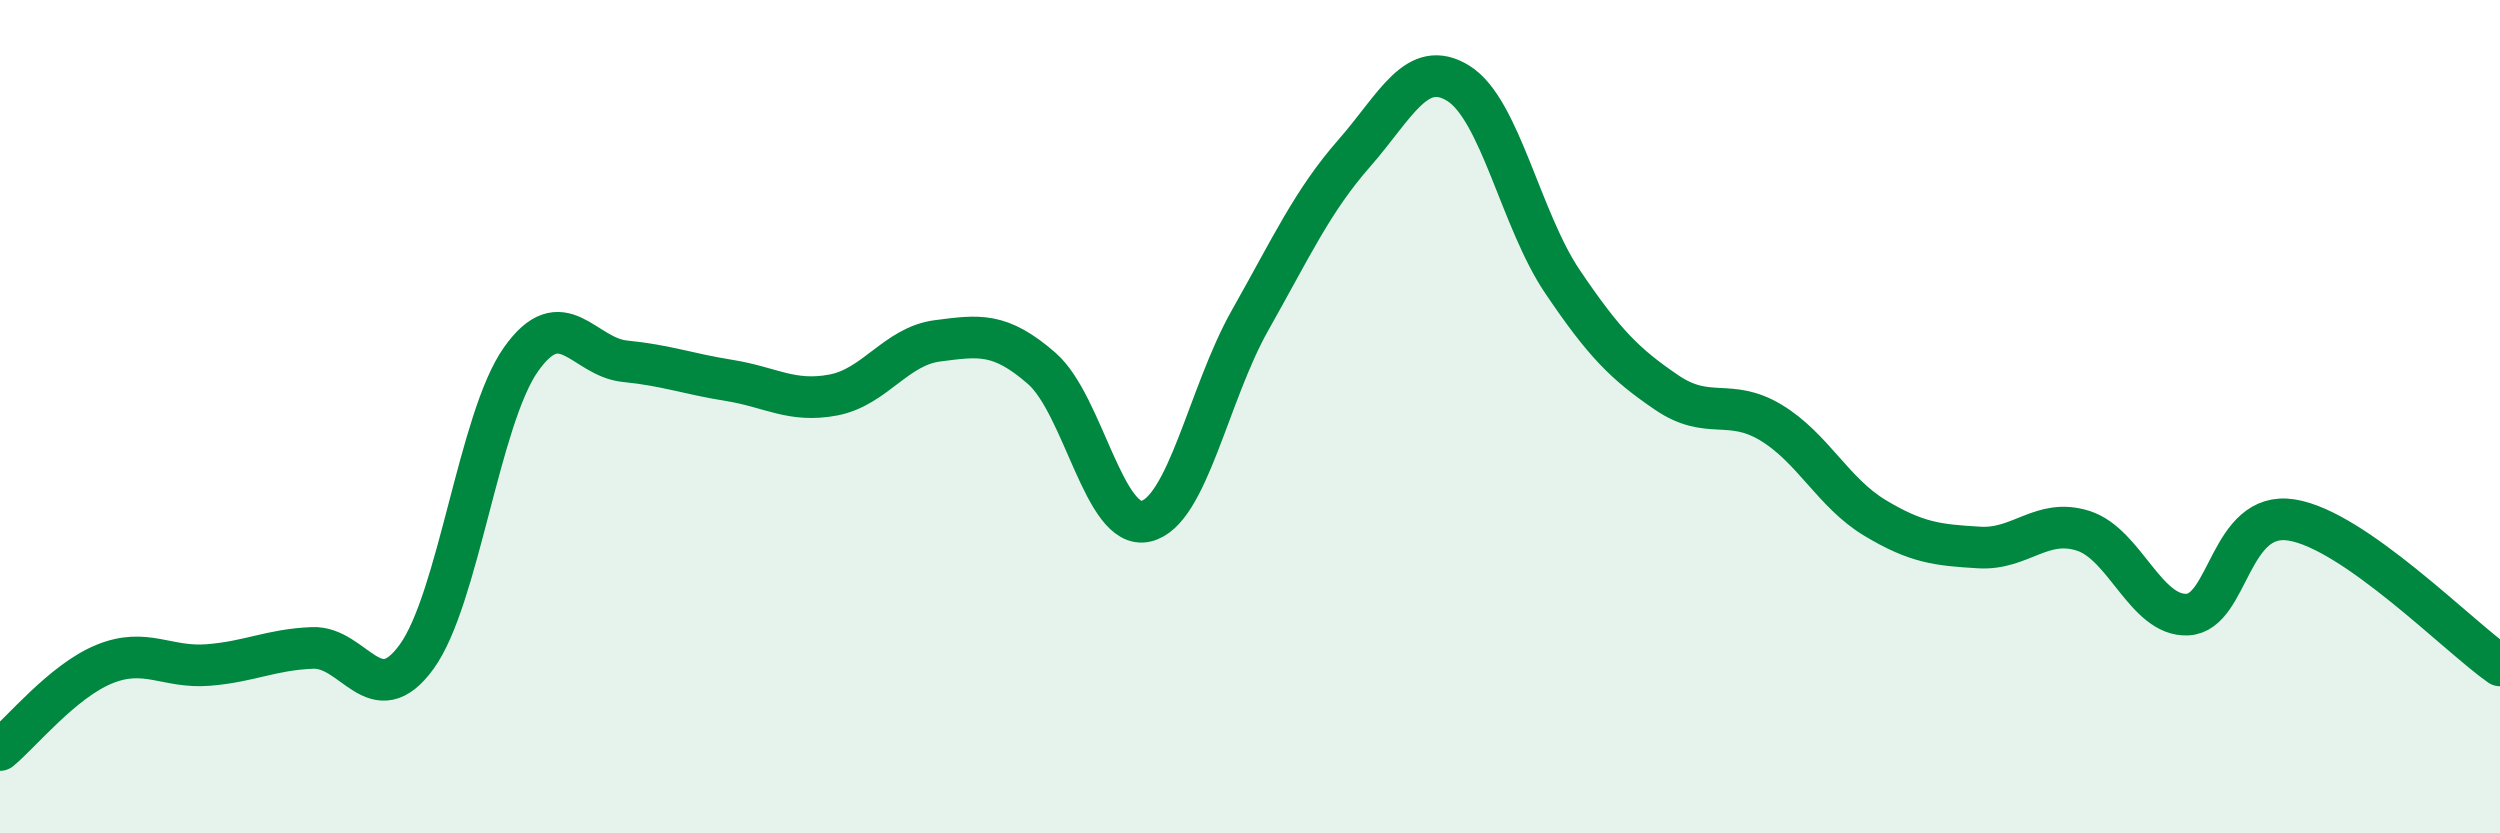
    <svg width="60" height="20" viewBox="0 0 60 20" xmlns="http://www.w3.org/2000/svg">
      <path
        d="M 0,18 C 0.5,17.59 1.5,16.35 2.5,15.94 C 3.5,15.53 4,16.04 5,15.96 C 6,15.88 6.5,15.59 7.5,15.55 C 8.5,15.51 9,17.14 10,15.76 C 11,14.38 11.5,10.05 12.5,8.63 C 13.5,7.21 14,8.57 15,8.67 C 16,8.77 16.5,8.97 17.5,9.13 C 18.5,9.29 19,9.67 20,9.48 C 21,9.29 21.5,8.31 22.5,8.18 C 23.5,8.05 24,7.97 25,8.84 C 26,9.71 26.5,12.74 27.5,12.51 C 28.5,12.28 29,9.46 30,7.69 C 31,5.92 31.5,4.82 32.5,3.68 C 33.5,2.54 34,1.38 35,2 C 36,2.62 36.5,5.28 37.5,6.76 C 38.5,8.24 39,8.74 40,9.42 C 41,10.1 41.5,9.54 42.5,10.14 C 43.5,10.74 44,11.83 45,12.43 C 46,13.03 46.5,13.08 47.5,13.14 C 48.5,13.2 49,12.42 50,12.74 C 51,13.06 51.5,14.8 52.5,14.75 C 53.5,14.7 53.5,12.24 55,12.48 C 56.5,12.72 59,15.27 60,15.97L60 20L0 20Z"
        fill="#008740"
        opacity="0.1"
        stroke-linecap="round"
        stroke-linejoin="round"
      />
      <path
        d="M 0,18 C 0.5,17.59 1.5,16.35 2.5,15.94 C 3.5,15.53 4,16.04 5,15.96 C 6,15.88 6.5,15.59 7.5,15.55 C 8.5,15.51 9,17.14 10,15.76 C 11,14.38 11.5,10.05 12.5,8.63 C 13.5,7.21 14,8.57 15,8.67 C 16,8.77 16.5,8.97 17.5,9.13 C 18.5,9.29 19,9.67 20,9.48 C 21,9.29 21.5,8.31 22.5,8.18 C 23.5,8.05 24,7.97 25,8.84 C 26,9.71 26.5,12.74 27.5,12.51 C 28.5,12.28 29,9.46 30,7.69 C 31,5.92 31.5,4.82 32.5,3.68 C 33.5,2.54 34,1.38 35,2 C 36,2.62 36.5,5.28 37.5,6.76 C 38.5,8.24 39,8.74 40,9.42 C 41,10.1 41.5,9.54 42.5,10.14 C 43.5,10.74 44,11.83 45,12.43 C 46,13.03 46.5,13.08 47.5,13.14 C 48.5,13.2 49,12.42 50,12.74 C 51,13.06 51.5,14.8 52.5,14.75 C 53.5,14.7 53.5,12.24 55,12.48 C 56.5,12.72 59,15.27 60,15.97"
        stroke="#008740"
        stroke-width="1"
        fill="none"
        stroke-linecap="round"
        stroke-linejoin="round"
      />
    </svg>
  